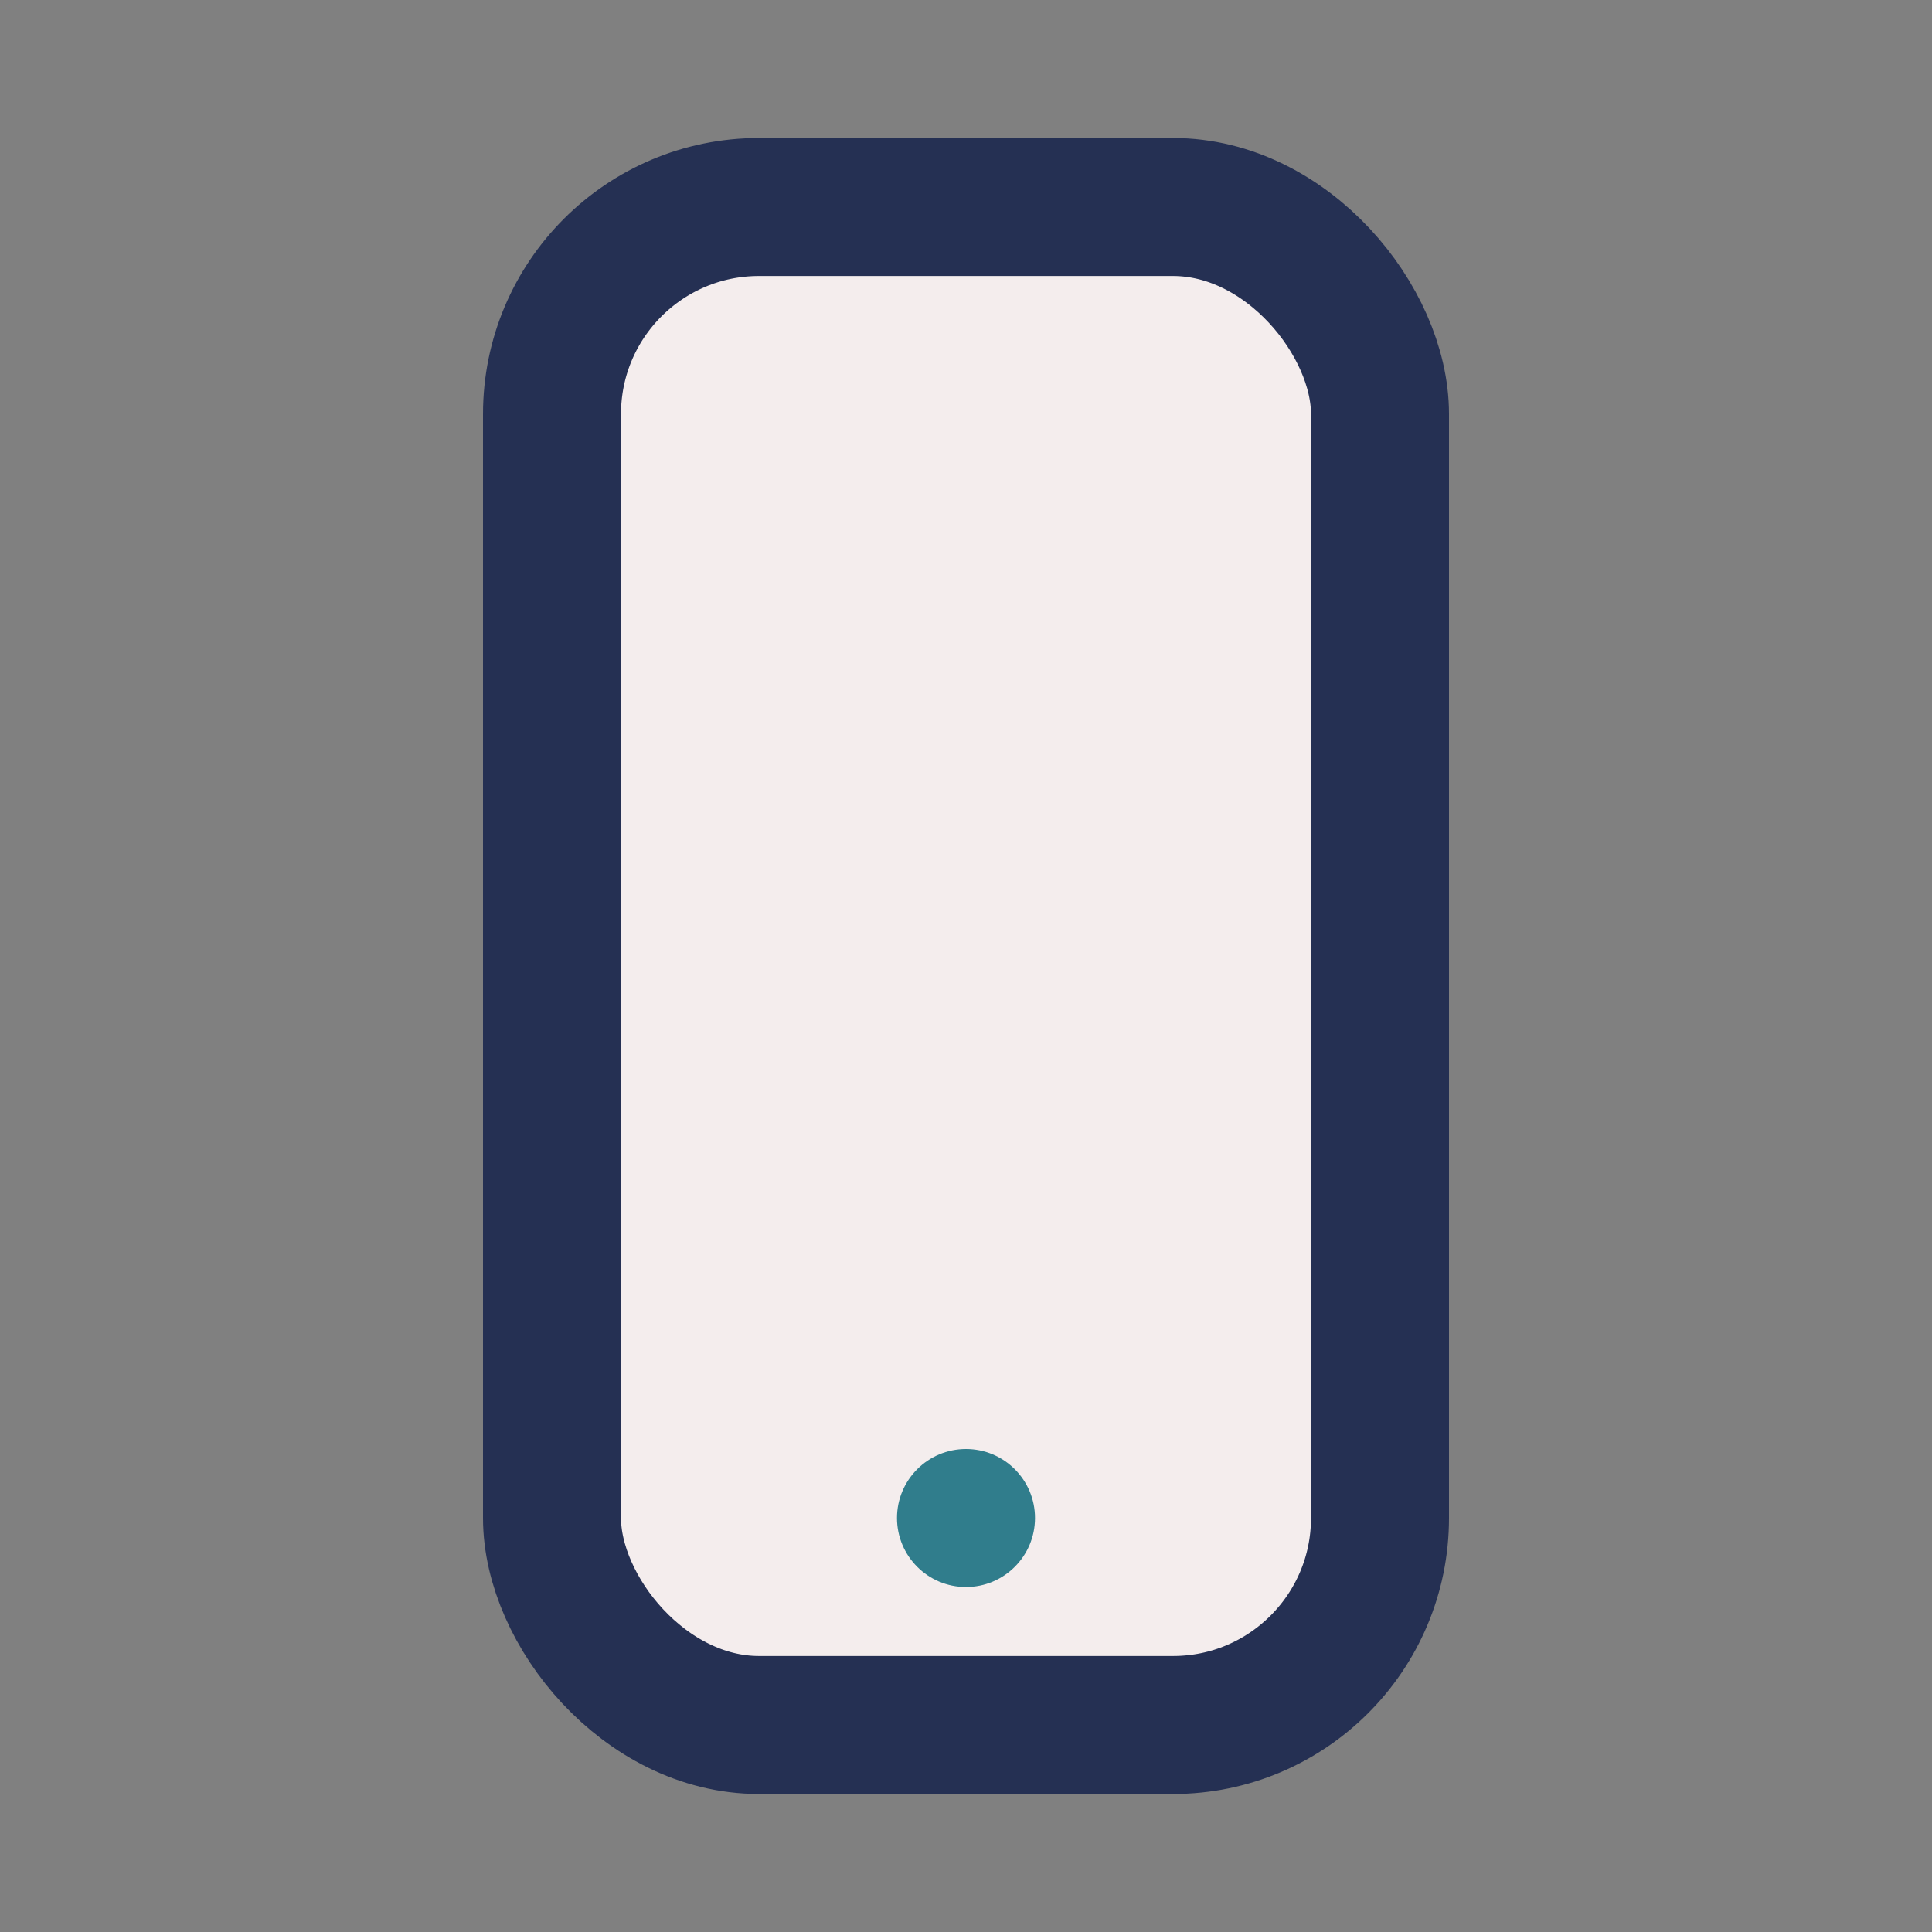 <?xml version="1.0" encoding="UTF-8"?>
<svg xmlns="http://www.w3.org/2000/svg" width="28" height="28" viewBox="0 0 28 28"><rect x="0" y="0" width="28" height="28" fill="#808080" stroke="none"/><rect x="8" y="3" width="12" height="22" rx="3" fill="#F4EDED" stroke="#253053" stroke-width="2"/><circle cx="14" cy="22" r="1" fill="#307D8C"/></svg>